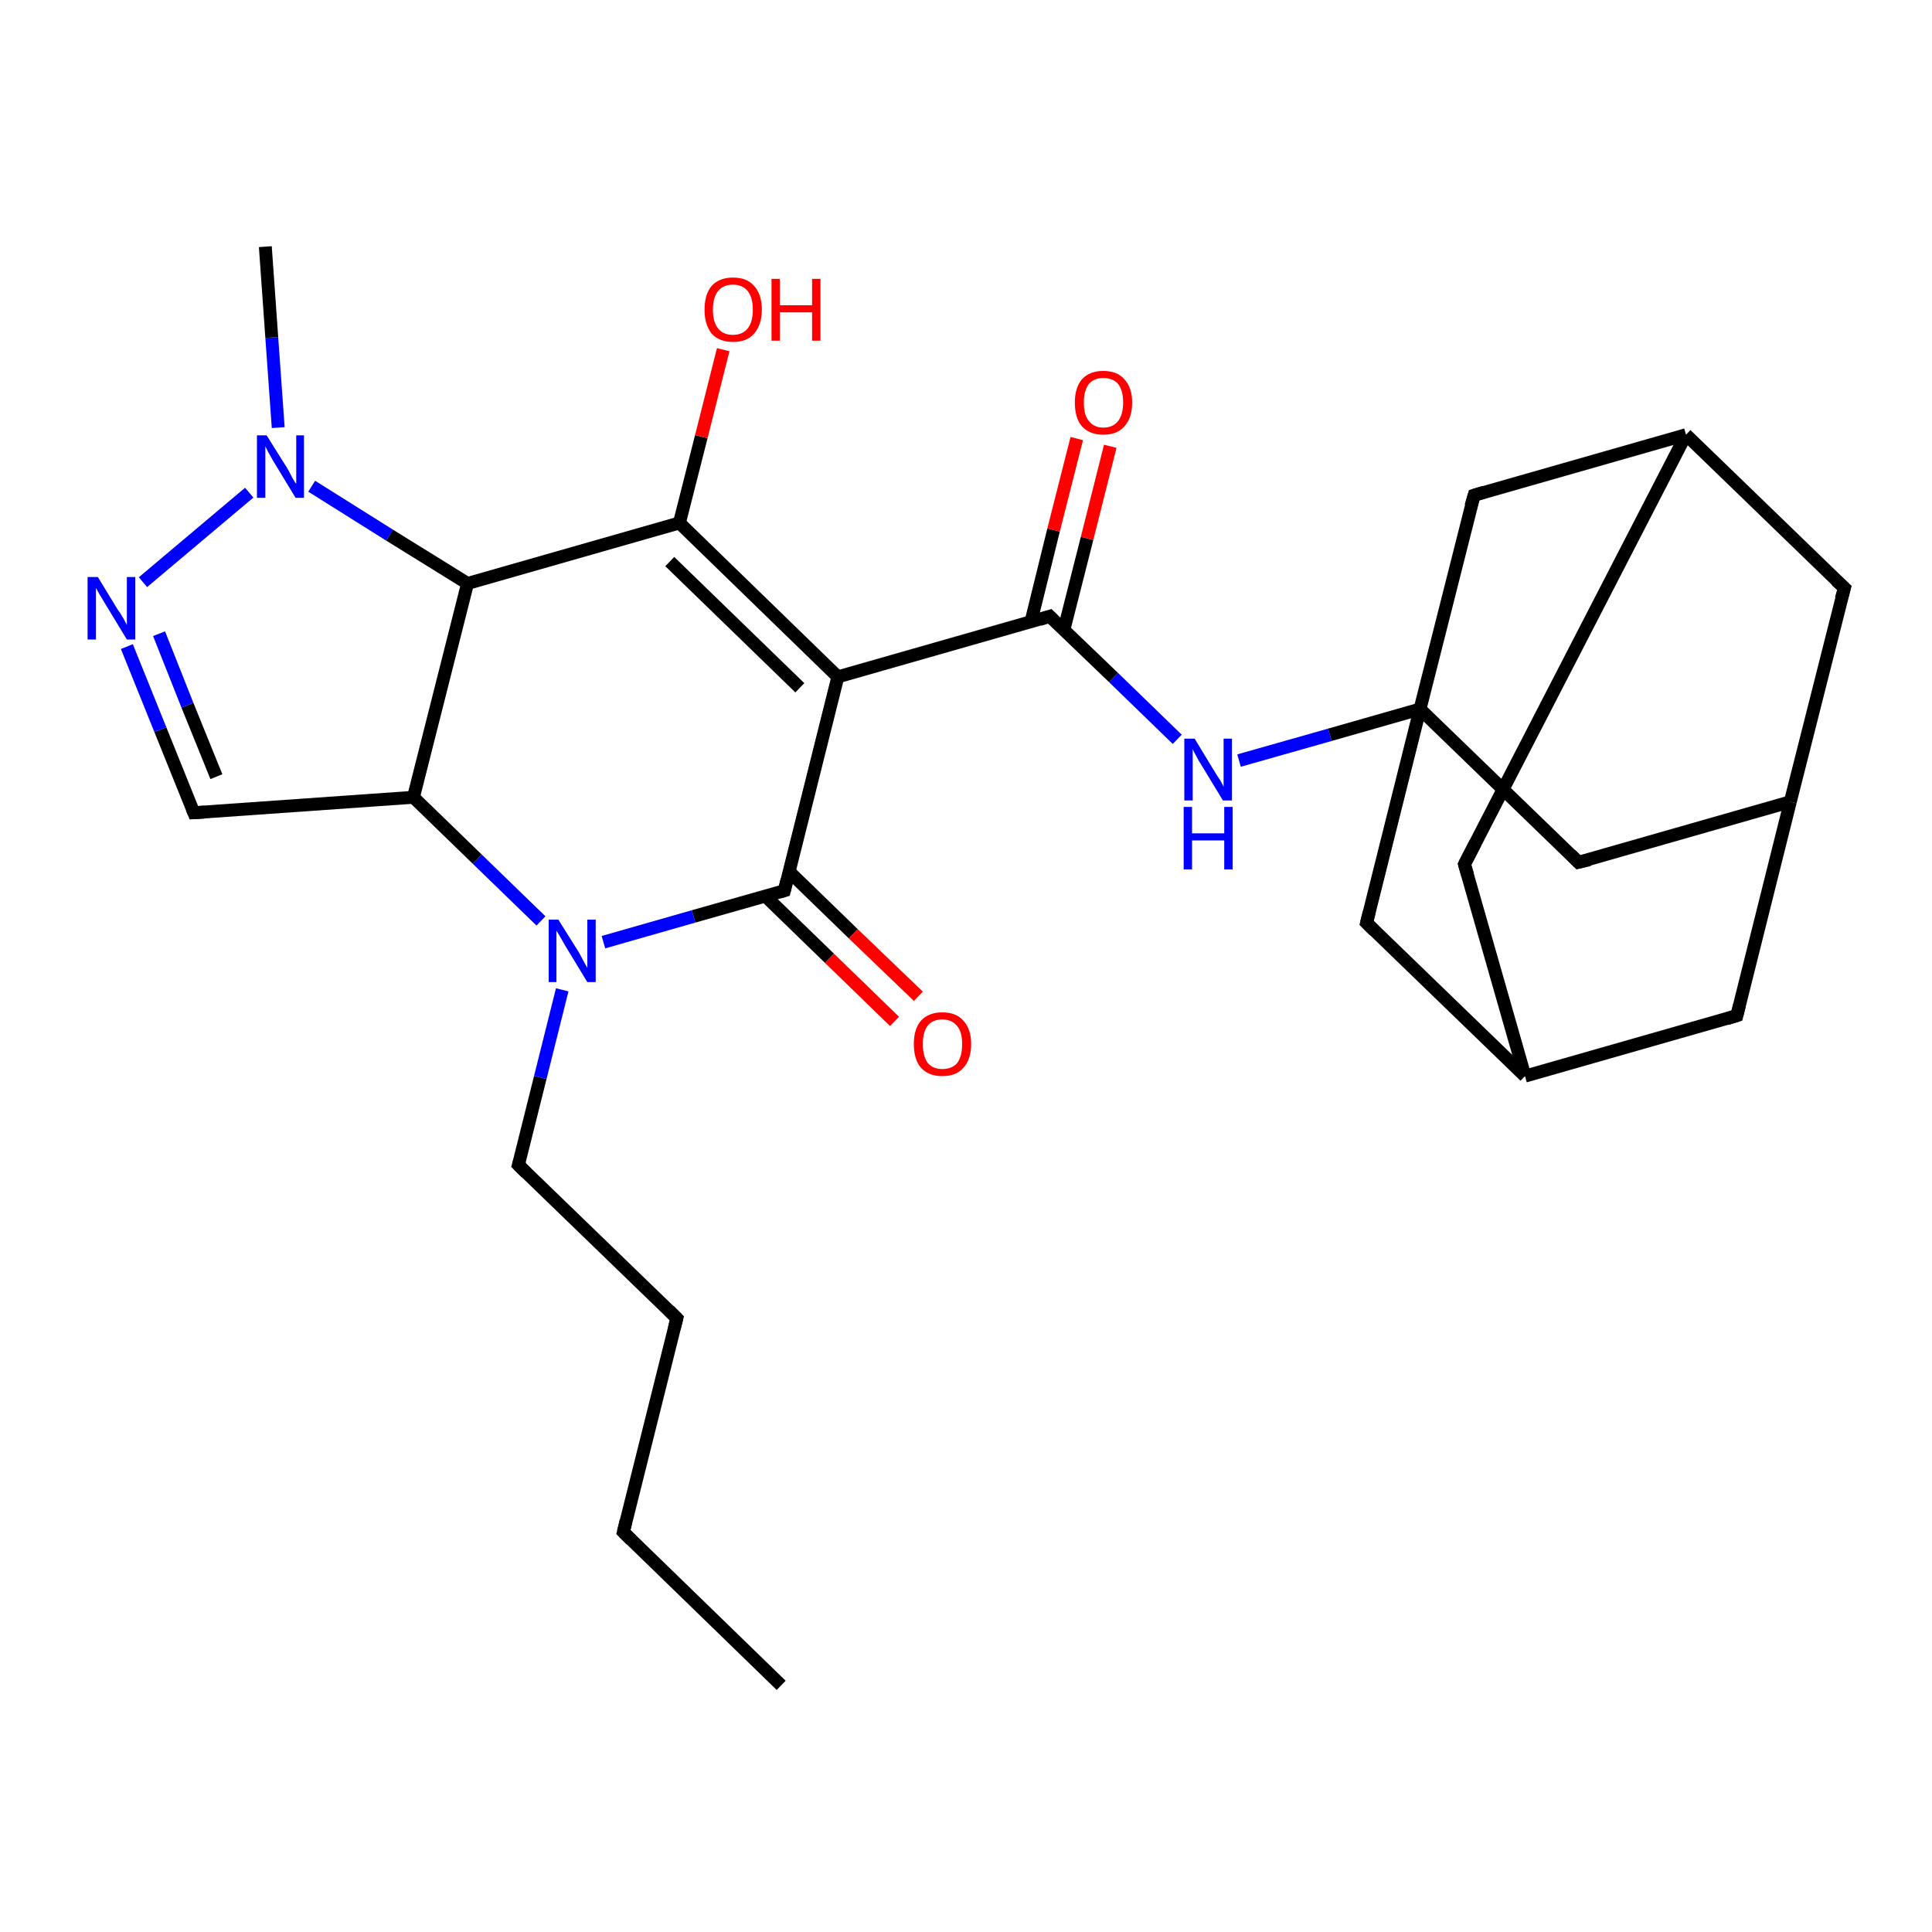 <?xml version='1.0' encoding='iso-8859-1'?>
<svg version='1.1' baseProfile='full'
              xmlns='http://www.w3.org/2000/svg'
                      xmlns:rdkit='http://www.rdkit.org/xml'
                      xmlns:xlink='http://www.w3.org/1999/xlink'
                  xml:space='preserve'
width='300px' height='300px' viewBox='0 0 300 300'>
<!-- END OF HEADER -->
<rect style='opacity:1.0;fill:#FFFFFF;stroke:none' width='300.0' height='300.0' x='0.0' y='0.0'> </rect>
<path class='bond-0 atom-0 atom-1' d='M 121.3,261.7 L 96.8,237.9' style='fill:none;fill-rule:evenodd;stroke:#000000;stroke-width:2.0px;stroke-linecap:butt;stroke-linejoin:miter;stroke-opacity:1' />
<path class='bond-1 atom-1 atom-2' d='M 96.8,237.9 L 105.1,204.7' style='fill:none;fill-rule:evenodd;stroke:#000000;stroke-width:2.0px;stroke-linecap:butt;stroke-linejoin:miter;stroke-opacity:1' />
<path class='bond-2 atom-2 atom-3' d='M 105.1,204.7 L 80.5,180.9' style='fill:none;fill-rule:evenodd;stroke:#000000;stroke-width:2.0px;stroke-linecap:butt;stroke-linejoin:miter;stroke-opacity:1' />
<path class='bond-3 atom-3 atom-4' d='M 80.5,180.9 L 83.9,167.3' style='fill:none;fill-rule:evenodd;stroke:#000000;stroke-width:2.0px;stroke-linecap:butt;stroke-linejoin:miter;stroke-opacity:1' />
<path class='bond-3 atom-3 atom-4' d='M 83.9,167.3 L 87.3,153.7' style='fill:none;fill-rule:evenodd;stroke:#0000FF;stroke-width:2.0px;stroke-linecap:butt;stroke-linejoin:miter;stroke-opacity:1' />
<path class='bond-4 atom-4 atom-5' d='M 84.0,143.0 L 74.1,133.4' style='fill:none;fill-rule:evenodd;stroke:#0000FF;stroke-width:2.0px;stroke-linecap:butt;stroke-linejoin:miter;stroke-opacity:1' />
<path class='bond-4 atom-4 atom-5' d='M 74.1,133.4 L 64.2,123.8' style='fill:none;fill-rule:evenodd;stroke:#000000;stroke-width:2.0px;stroke-linecap:butt;stroke-linejoin:miter;stroke-opacity:1' />
<path class='bond-5 atom-5 atom-6' d='M 64.2,123.8 L 30.1,126.2' style='fill:none;fill-rule:evenodd;stroke:#000000;stroke-width:2.0px;stroke-linecap:butt;stroke-linejoin:miter;stroke-opacity:1' />
<path class='bond-6 atom-6 atom-7' d='M 30.1,126.2 L 24.9,113.3' style='fill:none;fill-rule:evenodd;stroke:#000000;stroke-width:2.0px;stroke-linecap:butt;stroke-linejoin:miter;stroke-opacity:1' />
<path class='bond-6 atom-6 atom-7' d='M 24.9,113.3 L 19.7,100.4' style='fill:none;fill-rule:evenodd;stroke:#0000FF;stroke-width:2.0px;stroke-linecap:butt;stroke-linejoin:miter;stroke-opacity:1' />
<path class='bond-6 atom-6 atom-7' d='M 33.6,120.6 L 29.1,109.5' style='fill:none;fill-rule:evenodd;stroke:#000000;stroke-width:2.0px;stroke-linecap:butt;stroke-linejoin:miter;stroke-opacity:1' />
<path class='bond-6 atom-6 atom-7' d='M 29.1,109.5 L 24.7,98.4' style='fill:none;fill-rule:evenodd;stroke:#0000FF;stroke-width:2.0px;stroke-linecap:butt;stroke-linejoin:miter;stroke-opacity:1' />
<path class='bond-7 atom-7 atom-8' d='M 22.2,90.4 L 38.7,76.5' style='fill:none;fill-rule:evenodd;stroke:#0000FF;stroke-width:2.0px;stroke-linecap:butt;stroke-linejoin:miter;stroke-opacity:1' />
<path class='bond-8 atom-8 atom-9' d='M 43.2,66.4 L 42.2,52.4' style='fill:none;fill-rule:evenodd;stroke:#0000FF;stroke-width:2.0px;stroke-linecap:butt;stroke-linejoin:miter;stroke-opacity:1' />
<path class='bond-8 atom-8 atom-9' d='M 42.2,52.4 L 41.2,38.3' style='fill:none;fill-rule:evenodd;stroke:#000000;stroke-width:2.0px;stroke-linecap:butt;stroke-linejoin:miter;stroke-opacity:1' />
<path class='bond-9 atom-8 atom-10' d='M 48.4,75.5 L 60.5,83.1' style='fill:none;fill-rule:evenodd;stroke:#0000FF;stroke-width:2.0px;stroke-linecap:butt;stroke-linejoin:miter;stroke-opacity:1' />
<path class='bond-9 atom-8 atom-10' d='M 60.5,83.1 L 72.6,90.6' style='fill:none;fill-rule:evenodd;stroke:#000000;stroke-width:2.0px;stroke-linecap:butt;stroke-linejoin:miter;stroke-opacity:1' />
<path class='bond-10 atom-10 atom-11' d='M 72.6,90.6 L 105.5,81.2' style='fill:none;fill-rule:evenodd;stroke:#000000;stroke-width:2.0px;stroke-linecap:butt;stroke-linejoin:miter;stroke-opacity:1' />
<path class='bond-11 atom-11 atom-12' d='M 105.5,81.2 L 108.9,67.8' style='fill:none;fill-rule:evenodd;stroke:#000000;stroke-width:2.0px;stroke-linecap:butt;stroke-linejoin:miter;stroke-opacity:1' />
<path class='bond-11 atom-11 atom-12' d='M 108.9,67.8 L 112.3,54.3' style='fill:none;fill-rule:evenodd;stroke:#FF0000;stroke-width:2.0px;stroke-linecap:butt;stroke-linejoin:miter;stroke-opacity:1' />
<path class='bond-12 atom-11 atom-13' d='M 105.5,81.2 L 130.1,105.1' style='fill:none;fill-rule:evenodd;stroke:#000000;stroke-width:2.0px;stroke-linecap:butt;stroke-linejoin:miter;stroke-opacity:1' />
<path class='bond-12 atom-11 atom-13' d='M 104.0,87.2 L 124.2,106.8' style='fill:none;fill-rule:evenodd;stroke:#000000;stroke-width:2.0px;stroke-linecap:butt;stroke-linejoin:miter;stroke-opacity:1' />
<path class='bond-13 atom-13 atom-14' d='M 130.1,105.1 L 163.0,95.7' style='fill:none;fill-rule:evenodd;stroke:#000000;stroke-width:2.0px;stroke-linecap:butt;stroke-linejoin:miter;stroke-opacity:1' />
<path class='bond-14 atom-14 atom-15' d='M 165.2,97.8 L 168.8,83.6' style='fill:none;fill-rule:evenodd;stroke:#000000;stroke-width:2.0px;stroke-linecap:butt;stroke-linejoin:miter;stroke-opacity:1' />
<path class='bond-14 atom-14 atom-15' d='M 168.8,83.6 L 172.4,69.3' style='fill:none;fill-rule:evenodd;stroke:#FF0000;stroke-width:2.0px;stroke-linecap:butt;stroke-linejoin:miter;stroke-opacity:1' />
<path class='bond-14 atom-14 atom-15' d='M 160.1,96.5 L 163.6,82.3' style='fill:none;fill-rule:evenodd;stroke:#000000;stroke-width:2.0px;stroke-linecap:butt;stroke-linejoin:miter;stroke-opacity:1' />
<path class='bond-14 atom-14 atom-15' d='M 163.6,82.3 L 167.2,68.1' style='fill:none;fill-rule:evenodd;stroke:#FF0000;stroke-width:2.0px;stroke-linecap:butt;stroke-linejoin:miter;stroke-opacity:1' />
<path class='bond-15 atom-14 atom-16' d='M 163.0,95.7 L 172.9,105.2' style='fill:none;fill-rule:evenodd;stroke:#000000;stroke-width:2.0px;stroke-linecap:butt;stroke-linejoin:miter;stroke-opacity:1' />
<path class='bond-15 atom-14 atom-16' d='M 172.9,105.2 L 182.8,114.8' style='fill:none;fill-rule:evenodd;stroke:#0000FF;stroke-width:2.0px;stroke-linecap:butt;stroke-linejoin:miter;stroke-opacity:1' />
<path class='bond-16 atom-16 atom-17' d='M 192.4,118.1 L 206.5,114.1' style='fill:none;fill-rule:evenodd;stroke:#0000FF;stroke-width:2.0px;stroke-linecap:butt;stroke-linejoin:miter;stroke-opacity:1' />
<path class='bond-16 atom-16 atom-17' d='M 206.5,114.1 L 220.5,110.1' style='fill:none;fill-rule:evenodd;stroke:#000000;stroke-width:2.0px;stroke-linecap:butt;stroke-linejoin:miter;stroke-opacity:1' />
<path class='bond-17 atom-17 atom-18' d='M 220.5,110.1 L 245.1,133.9' style='fill:none;fill-rule:evenodd;stroke:#000000;stroke-width:2.0px;stroke-linecap:butt;stroke-linejoin:miter;stroke-opacity:1' />
<path class='bond-18 atom-18 atom-19' d='M 245.1,133.9 L 278.0,124.5' style='fill:none;fill-rule:evenodd;stroke:#000000;stroke-width:2.0px;stroke-linecap:butt;stroke-linejoin:miter;stroke-opacity:1' />
<path class='bond-19 atom-19 atom-20' d='M 278.0,124.5 L 286.4,91.3' style='fill:none;fill-rule:evenodd;stroke:#000000;stroke-width:2.0px;stroke-linecap:butt;stroke-linejoin:miter;stroke-opacity:1' />
<path class='bond-20 atom-20 atom-21' d='M 286.4,91.3 L 261.8,67.5' style='fill:none;fill-rule:evenodd;stroke:#000000;stroke-width:2.0px;stroke-linecap:butt;stroke-linejoin:miter;stroke-opacity:1' />
<path class='bond-21 atom-21 atom-22' d='M 261.8,67.5 L 227.4,134.2' style='fill:none;fill-rule:evenodd;stroke:#000000;stroke-width:2.0px;stroke-linecap:butt;stroke-linejoin:miter;stroke-opacity:1' />
<path class='bond-22 atom-22 atom-23' d='M 227.4,134.2 L 236.8,167.1' style='fill:none;fill-rule:evenodd;stroke:#000000;stroke-width:2.0px;stroke-linecap:butt;stroke-linejoin:miter;stroke-opacity:1' />
<path class='bond-23 atom-23 atom-24' d='M 236.8,167.1 L 269.7,157.7' style='fill:none;fill-rule:evenodd;stroke:#000000;stroke-width:2.0px;stroke-linecap:butt;stroke-linejoin:miter;stroke-opacity:1' />
<path class='bond-24 atom-23 atom-25' d='M 236.8,167.1 L 212.2,143.3' style='fill:none;fill-rule:evenodd;stroke:#000000;stroke-width:2.0px;stroke-linecap:butt;stroke-linejoin:miter;stroke-opacity:1' />
<path class='bond-25 atom-21 atom-26' d='M 261.8,67.5 L 228.9,76.9' style='fill:none;fill-rule:evenodd;stroke:#000000;stroke-width:2.0px;stroke-linecap:butt;stroke-linejoin:miter;stroke-opacity:1' />
<path class='bond-26 atom-13 atom-27' d='M 130.1,105.1 L 121.8,138.3' style='fill:none;fill-rule:evenodd;stroke:#000000;stroke-width:2.0px;stroke-linecap:butt;stroke-linejoin:miter;stroke-opacity:1' />
<path class='bond-27 atom-27 atom-28' d='M 118.8,139.1 L 128.8,148.8' style='fill:none;fill-rule:evenodd;stroke:#000000;stroke-width:2.0px;stroke-linecap:butt;stroke-linejoin:miter;stroke-opacity:1' />
<path class='bond-27 atom-27 atom-28' d='M 128.8,148.8 L 138.9,158.6' style='fill:none;fill-rule:evenodd;stroke:#FF0000;stroke-width:2.0px;stroke-linecap:butt;stroke-linejoin:miter;stroke-opacity:1' />
<path class='bond-27 atom-27 atom-28' d='M 122.5,135.3 L 132.5,145.0' style='fill:none;fill-rule:evenodd;stroke:#000000;stroke-width:2.0px;stroke-linecap:butt;stroke-linejoin:miter;stroke-opacity:1' />
<path class='bond-27 atom-27 atom-28' d='M 132.5,145.0 L 142.6,154.7' style='fill:none;fill-rule:evenodd;stroke:#FF0000;stroke-width:2.0px;stroke-linecap:butt;stroke-linejoin:miter;stroke-opacity:1' />
<path class='bond-28 atom-27 atom-4' d='M 121.8,138.3 L 107.7,142.3' style='fill:none;fill-rule:evenodd;stroke:#000000;stroke-width:2.0px;stroke-linecap:butt;stroke-linejoin:miter;stroke-opacity:1' />
<path class='bond-28 atom-27 atom-4' d='M 107.7,142.3 L 93.7,146.3' style='fill:none;fill-rule:evenodd;stroke:#0000FF;stroke-width:2.0px;stroke-linecap:butt;stroke-linejoin:miter;stroke-opacity:1' />
<path class='bond-29 atom-10 atom-5' d='M 72.6,90.6 L 64.2,123.8' style='fill:none;fill-rule:evenodd;stroke:#000000;stroke-width:2.0px;stroke-linecap:butt;stroke-linejoin:miter;stroke-opacity:1' />
<path class='bond-30 atom-25 atom-17' d='M 212.2,143.3 L 220.5,110.1' style='fill:none;fill-rule:evenodd;stroke:#000000;stroke-width:2.0px;stroke-linecap:butt;stroke-linejoin:miter;stroke-opacity:1' />
<path class='bond-31 atom-26 atom-17' d='M 228.9,76.9 L 220.5,110.1' style='fill:none;fill-rule:evenodd;stroke:#000000;stroke-width:2.0px;stroke-linecap:butt;stroke-linejoin:miter;stroke-opacity:1' />
<path class='bond-32 atom-24 atom-19' d='M 269.7,157.7 L 278.0,124.5' style='fill:none;fill-rule:evenodd;stroke:#000000;stroke-width:2.0px;stroke-linecap:butt;stroke-linejoin:miter;stroke-opacity:1' />
<path d='M 98.0,239.1 L 96.8,237.9 L 97.2,236.2' style='fill:none;stroke:#000000;stroke-width:2.0px;stroke-linecap:butt;stroke-linejoin:miter;stroke-opacity:1;' />
<path d='M 104.7,206.3 L 105.1,204.7 L 103.9,203.5' style='fill:none;stroke:#000000;stroke-width:2.0px;stroke-linecap:butt;stroke-linejoin:miter;stroke-opacity:1;' />
<path d='M 81.7,182.1 L 80.5,180.9 L 80.7,180.2' style='fill:none;stroke:#000000;stroke-width:2.0px;stroke-linecap:butt;stroke-linejoin:miter;stroke-opacity:1;' />
<path d='M 31.8,126.1 L 30.1,126.2 L 29.8,125.5' style='fill:none;stroke:#000000;stroke-width:2.0px;stroke-linecap:butt;stroke-linejoin:miter;stroke-opacity:1;' />
<path d='M 161.4,96.2 L 163.0,95.7 L 163.5,96.2' style='fill:none;stroke:#000000;stroke-width:2.0px;stroke-linecap:butt;stroke-linejoin:miter;stroke-opacity:1;' />
<path d='M 243.9,132.7 L 245.1,133.9 L 246.8,133.5' style='fill:none;stroke:#000000;stroke-width:2.0px;stroke-linecap:butt;stroke-linejoin:miter;stroke-opacity:1;' />
<path d='M 285.9,93.0 L 286.4,91.3 L 285.1,90.1' style='fill:none;stroke:#000000;stroke-width:2.0px;stroke-linecap:butt;stroke-linejoin:miter;stroke-opacity:1;' />
<path d='M 229.1,130.9 L 227.4,134.2 L 227.9,135.9' style='fill:none;stroke:#000000;stroke-width:2.0px;stroke-linecap:butt;stroke-linejoin:miter;stroke-opacity:1;' />
<path d='M 268.1,158.2 L 269.7,157.7 L 270.1,156.1' style='fill:none;stroke:#000000;stroke-width:2.0px;stroke-linecap:butt;stroke-linejoin:miter;stroke-opacity:1;' />
<path d='M 213.4,144.5 L 212.2,143.3 L 212.6,141.7' style='fill:none;stroke:#000000;stroke-width:2.0px;stroke-linecap:butt;stroke-linejoin:miter;stroke-opacity:1;' />
<path d='M 230.5,76.4 L 228.9,76.9 L 228.4,78.6' style='fill:none;stroke:#000000;stroke-width:2.0px;stroke-linecap:butt;stroke-linejoin:miter;stroke-opacity:1;' />
<path d='M 122.2,136.6 L 121.8,138.3 L 121.1,138.5' style='fill:none;stroke:#000000;stroke-width:2.0px;stroke-linecap:butt;stroke-linejoin:miter;stroke-opacity:1;' />
<path class='atom-4' d='M 86.7 142.8
L 89.9 147.9
Q 90.2 148.5, 90.7 149.4
Q 91.2 150.3, 91.2 150.3
L 91.2 142.8
L 92.5 142.8
L 92.5 152.5
L 91.2 152.5
L 87.8 146.9
Q 87.4 146.2, 87.0 145.5
Q 86.5 144.7, 86.4 144.5
L 86.4 152.5
L 85.2 152.5
L 85.2 142.8
L 86.7 142.8
' fill='#0000FF'/>
<path class='atom-7' d='M 15.2 89.6
L 18.3 94.7
Q 18.7 95.2, 19.2 96.1
Q 19.7 97.0, 19.7 97.1
L 19.7 89.6
L 21.0 89.6
L 21.0 99.3
L 19.7 99.3
L 16.3 93.7
Q 15.9 93.0, 15.4 92.2
Q 15.0 91.5, 14.9 91.3
L 14.9 99.3
L 13.6 99.3
L 13.6 89.6
L 15.2 89.6
' fill='#0000FF'/>
<path class='atom-8' d='M 41.4 67.6
L 44.6 72.7
Q 44.9 73.2, 45.4 74.2
Q 45.9 75.1, 46.0 75.1
L 46.0 67.6
L 47.2 67.6
L 47.2 77.3
L 45.9 77.3
L 42.5 71.7
Q 42.1 71.0, 41.7 70.3
Q 41.3 69.5, 41.2 69.3
L 41.2 77.3
L 39.9 77.3
L 39.9 67.6
L 41.4 67.6
' fill='#0000FF'/>
<path class='atom-12' d='M 109.4 48.1
Q 109.4 45.7, 110.5 44.4
Q 111.7 43.1, 113.8 43.1
Q 116.0 43.1, 117.1 44.4
Q 118.3 45.7, 118.3 48.1
Q 118.3 50.4, 117.1 51.8
Q 116.0 53.1, 113.8 53.1
Q 111.7 53.1, 110.5 51.8
Q 109.4 50.4, 109.4 48.1
M 113.8 52.0
Q 115.3 52.0, 116.1 51.0
Q 116.9 50.0, 116.9 48.1
Q 116.9 46.2, 116.1 45.2
Q 115.3 44.2, 113.8 44.2
Q 112.3 44.2, 111.5 45.2
Q 110.7 46.2, 110.7 48.1
Q 110.7 50.0, 111.5 51.0
Q 112.3 52.0, 113.8 52.0
' fill='#FF0000'/>
<path class='atom-12' d='M 119.8 43.3
L 121.1 43.3
L 121.1 47.4
L 126.1 47.4
L 126.1 43.3
L 127.4 43.3
L 127.4 52.9
L 126.1 52.9
L 126.1 48.5
L 121.1 48.5
L 121.1 52.9
L 119.8 52.9
L 119.8 43.3
' fill='#FF0000'/>
<path class='atom-15' d='M 166.9 62.5
Q 166.9 60.2, 168.0 58.9
Q 169.2 57.6, 171.3 57.6
Q 173.5 57.6, 174.6 58.9
Q 175.8 60.2, 175.8 62.5
Q 175.8 64.9, 174.6 66.2
Q 173.5 67.5, 171.3 67.5
Q 169.2 67.5, 168.0 66.2
Q 166.9 64.9, 166.9 62.5
M 171.3 66.4
Q 172.8 66.4, 173.6 65.4
Q 174.4 64.4, 174.4 62.5
Q 174.4 60.6, 173.6 59.6
Q 172.8 58.7, 171.3 58.7
Q 169.9 58.7, 169.1 59.6
Q 168.3 60.6, 168.3 62.5
Q 168.3 64.5, 169.1 65.4
Q 169.9 66.4, 171.3 66.4
' fill='#FF0000'/>
<path class='atom-16' d='M 185.5 114.7
L 188.6 119.8
Q 188.9 120.3, 189.5 121.2
Q 190.0 122.1, 190.0 122.2
L 190.0 114.7
L 191.3 114.7
L 191.3 124.3
L 189.9 124.3
L 186.5 118.7
Q 186.1 118.1, 185.7 117.3
Q 185.3 116.6, 185.2 116.3
L 185.2 124.3
L 183.9 124.3
L 183.9 114.7
L 185.5 114.7
' fill='#0000FF'/>
<path class='atom-16' d='M 183.8 125.3
L 185.1 125.3
L 185.1 129.4
L 190.1 129.4
L 190.1 125.3
L 191.4 125.3
L 191.4 135.0
L 190.1 135.0
L 190.1 130.5
L 185.1 130.5
L 185.1 135.0
L 183.8 135.0
L 183.8 125.3
' fill='#0000FF'/>
<path class='atom-28' d='M 141.9 162.1
Q 141.9 159.8, 143.0 158.5
Q 144.2 157.2, 146.3 157.2
Q 148.5 157.2, 149.6 158.5
Q 150.8 159.8, 150.8 162.1
Q 150.8 164.5, 149.6 165.8
Q 148.5 167.1, 146.3 167.1
Q 144.2 167.1, 143.0 165.8
Q 141.9 164.5, 141.9 162.1
M 146.3 166.0
Q 147.8 166.0, 148.6 165.1
Q 149.4 164.1, 149.4 162.1
Q 149.4 160.2, 148.6 159.3
Q 147.8 158.3, 146.3 158.3
Q 144.9 158.3, 144.1 159.2
Q 143.3 160.2, 143.3 162.1
Q 143.3 164.1, 144.1 165.1
Q 144.9 166.0, 146.3 166.0
' fill='#FF0000'/>
</svg>
